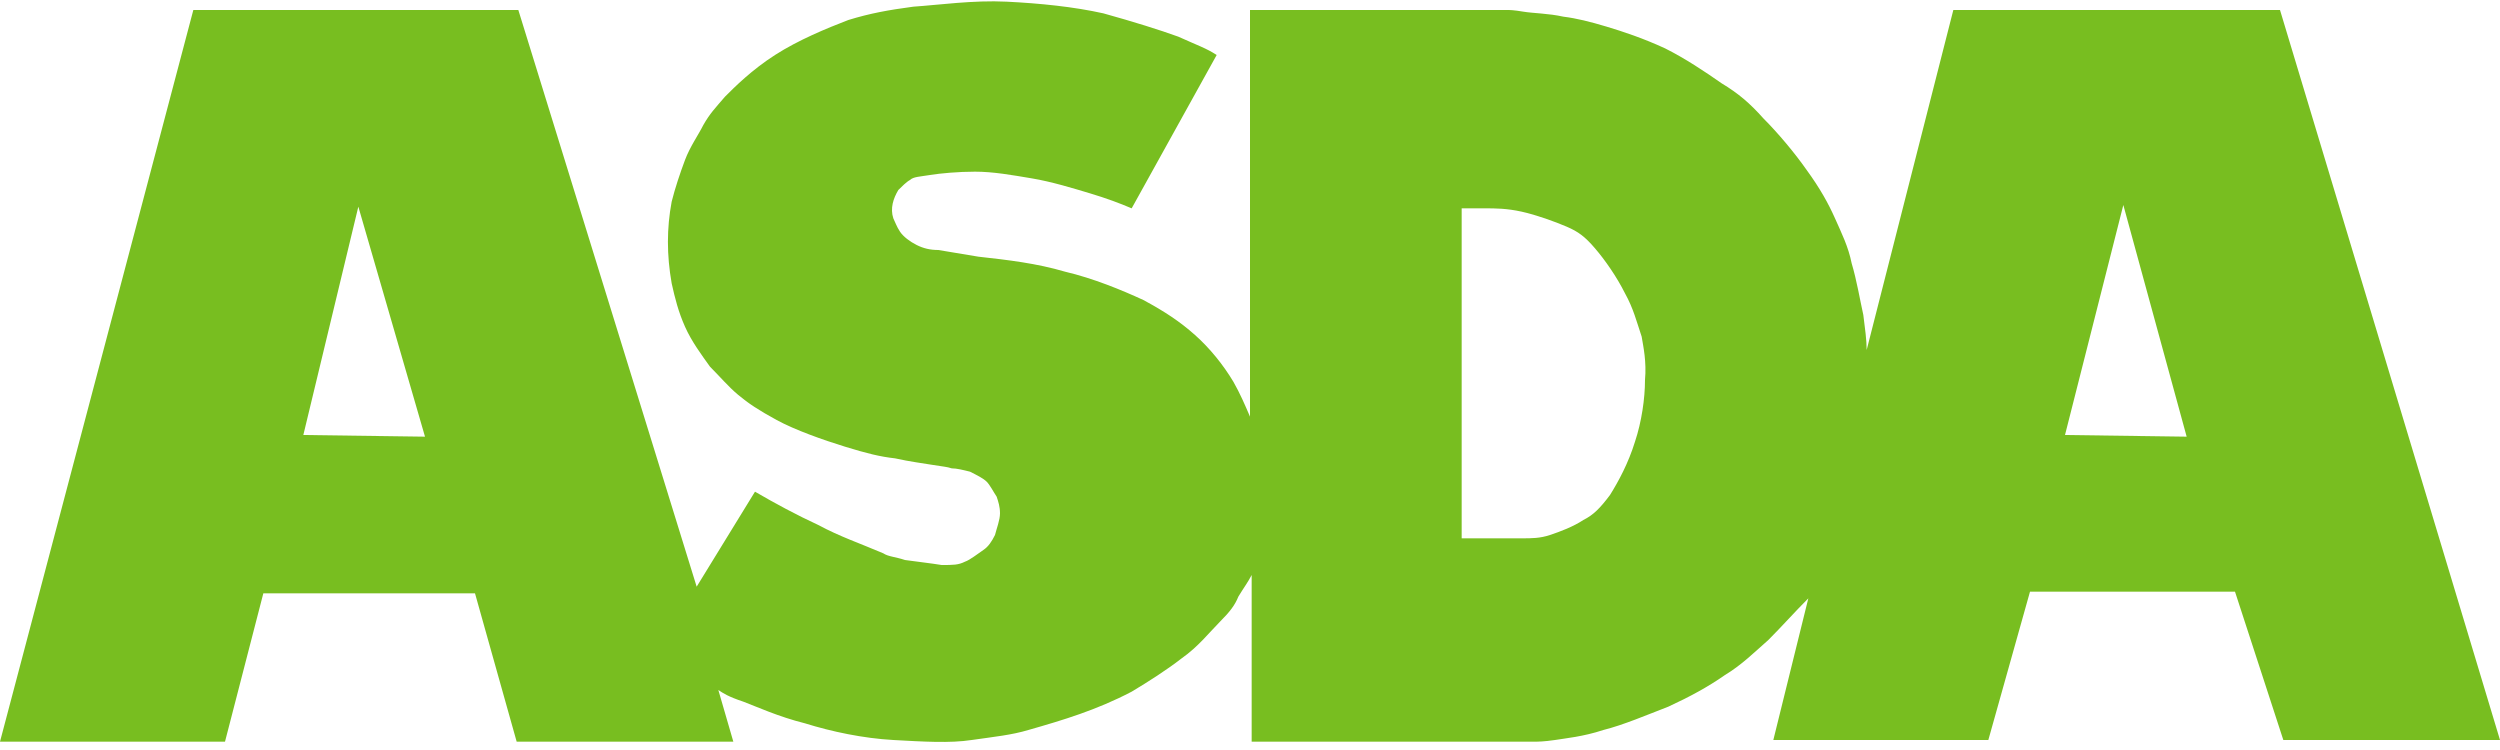 <?xml version="1.0" encoding="UTF-8"?>
<svg xmlns="http://www.w3.org/2000/svg" xmlns:xlink="http://www.w3.org/1999/xlink" version="1.1" id="Layer_1" x="0px" y="0px" width="150px" height="45px" viewBox="0 0 150 45" style="enable-background:new 0 0 150 45;" xml:space="preserve">
<style type="text/css">
	.st0{fill-rule:evenodd;clip-rule:evenodd;fill:#78BE20;}
</style>
<path class="st0" d="M136.8,0.6h-19.6l-5.2,20.4c0-0.6-0.1-1.3-0.2-2.1c-0.2-0.9-0.4-2.1-0.7-3.1c-0.2-1-0.6-1.8-1-2.7  c-0.4-0.9-0.9-1.8-1.7-2.9c-0.7-1-1.7-2.2-2.6-3.1c-0.8-0.9-1.5-1.5-2.5-2.1c-1-0.7-2.2-1.5-3.4-2.1c-1.3-0.6-2.5-1-3.5-1.3  c-1-0.3-1.8-0.5-2.6-0.6c-0.9-0.2-1.8-0.2-2.4-0.3s-0.8-0.1-1-0.1H75V25c-0.3-0.7-0.6-1.4-1-2.1c-0.6-1-1.4-2-2.3-2.8  c-0.9-0.8-1.8-1.4-3.1-2.1c-1.3-0.6-3-1.3-4.7-1.7c-1.7-0.5-3.4-0.7-5.2-0.9l-2.4-0.4c-0.5,0-0.9-0.1-1.3-0.3  c-0.4-0.2-0.8-0.5-1-0.8c-0.2-0.3-0.3-0.6-0.4-0.8c-0.2-0.6,0-1.2,0.3-1.7c0.2-0.2,0.5-0.5,0.7-0.6c0.2-0.2,0.6-0.2,1.2-0.3  c0.6-0.1,1.7-0.2,2.7-0.2c1.1,0,2.2,0.2,3.4,0.4c1.2,0.2,2.5,0.6,3.5,0.9c1,0.3,1.8,0.6,2.5,0.9l5.1-9.2c-0.6-0.4-1.2-0.6-2.3-1.1  c-1.1-0.4-2.7-0.9-4.5-1.4c-1.8-0.4-3.8-0.6-5.8-0.7c-2-0.1-4.1,0.2-5.6,0.3c-1.5,0.2-2.6,0.4-3.9,0.8c-1.3,0.5-3,1.2-4.4,2.1  c-1.4,0.9-2.4,1.9-3,2.5c-0.6,0.7-0.9,1-1.3,1.7c-0.3,0.6-0.8,1.3-1.1,2.1c-0.3,0.8-0.6,1.7-0.8,2.5c-0.3,1.6-0.3,3.2,0,4.9  c0.2,0.9,0.4,1.7,0.8,2.6c0.4,0.9,1,1.7,1.5,2.4c0.6,0.6,1.1,1.2,1.7,1.7c0.6,0.5,1.2,0.9,2.3,1.5c1.1,0.6,2.8,1.2,4.1,1.6  c1.3,0.4,2.1,0.6,3,0.7c0.9,0.2,1.7,0.3,2.3,0.4c0.6,0.1,0.8,0.1,1.1,0.2c0.3,0,0.7,0.1,1.1,0.2c0.4,0.2,0.8,0.4,1,0.6  s0.4,0.6,0.6,0.9c0.1,0.3,0.2,0.6,0.2,1c0,0.4-0.2,0.9-0.3,1.3c-0.2,0.4-0.4,0.7-0.7,0.9c-0.3,0.2-0.8,0.6-1.1,0.7  c-0.4,0.2-0.7,0.2-1.4,0.2c-0.6-0.1-1.5-0.2-2.2-0.3c-0.6-0.2-1-0.2-1.3-0.4c-1.4-0.6-2.6-1-3.9-1.7c-1.3-0.6-2.6-1.3-3.8-2  l-3.5,5.7L31.1,0.6H11.6L0,44.5h13.5l2.3-8.9h12.7l2.5,8.9H44l-0.9-3.1c0.3,0.2,0.6,0.4,1.5,0.7c0.8,0.3,2.1,0.9,3.7,1.3  c1.6,0.5,3.5,0.9,5.3,1s3.4,0.2,4.7,0c1.4-0.2,2.4-0.3,3.4-0.6c2.1-0.6,4.1-1.2,6.2-2.3c1-0.6,2.1-1.3,3-2c1-0.7,1.7-1.6,2.3-2.2  c0.6-0.6,0.9-1,1.1-1.5c0.3-0.5,0.6-0.9,0.8-1.3v10c5.6,0,11.3,0,16.9,0c0.3,0,0.6,0,1.3-0.1c0.6-0.1,1.7-0.2,2.9-0.6  c1.2-0.3,2.6-0.9,3.9-1.4c1.3-0.6,2.4-1.2,3.4-1.9c1-0.6,1.8-1.4,2.6-2.1c0.8-0.8,1.6-1.7,2.4-2.5l-2.1,8.5h12.9l2.5-8.9h12.3  l2.9,8.9H150L136.8,0.6z M18.2,26.1l3.3-13.7l4,13.8L18.2,26.1z M98.7,22.8c0,1.1-0.2,2.5-0.6,3.7c-0.4,1.3-1,2.4-1.5,3.2  c-0.6,0.8-1,1.2-1.6,1.5c-0.6,0.4-1.4,0.7-2,0.9c-0.6,0.2-1.1,0.2-1.7,0.2c-1.1,0-2.4,0-3.6,0V12.5c0.4,0,0.8,0,1.4,0  c0.6,0,1.3,0,2.2,0.2c0.9,0.2,2,0.6,2.7,0.9c0.7,0.3,1.1,0.6,1.7,1.3c0.6,0.7,1.3,1.7,1.8,2.7c0.5,0.9,0.7,1.7,1,2.6  C98.6,20.8,98.8,21.7,98.7,22.8z M123.9,26.1l3.5-13.8l3.8,13.9L123.9,26.1z"></path>
</svg>

